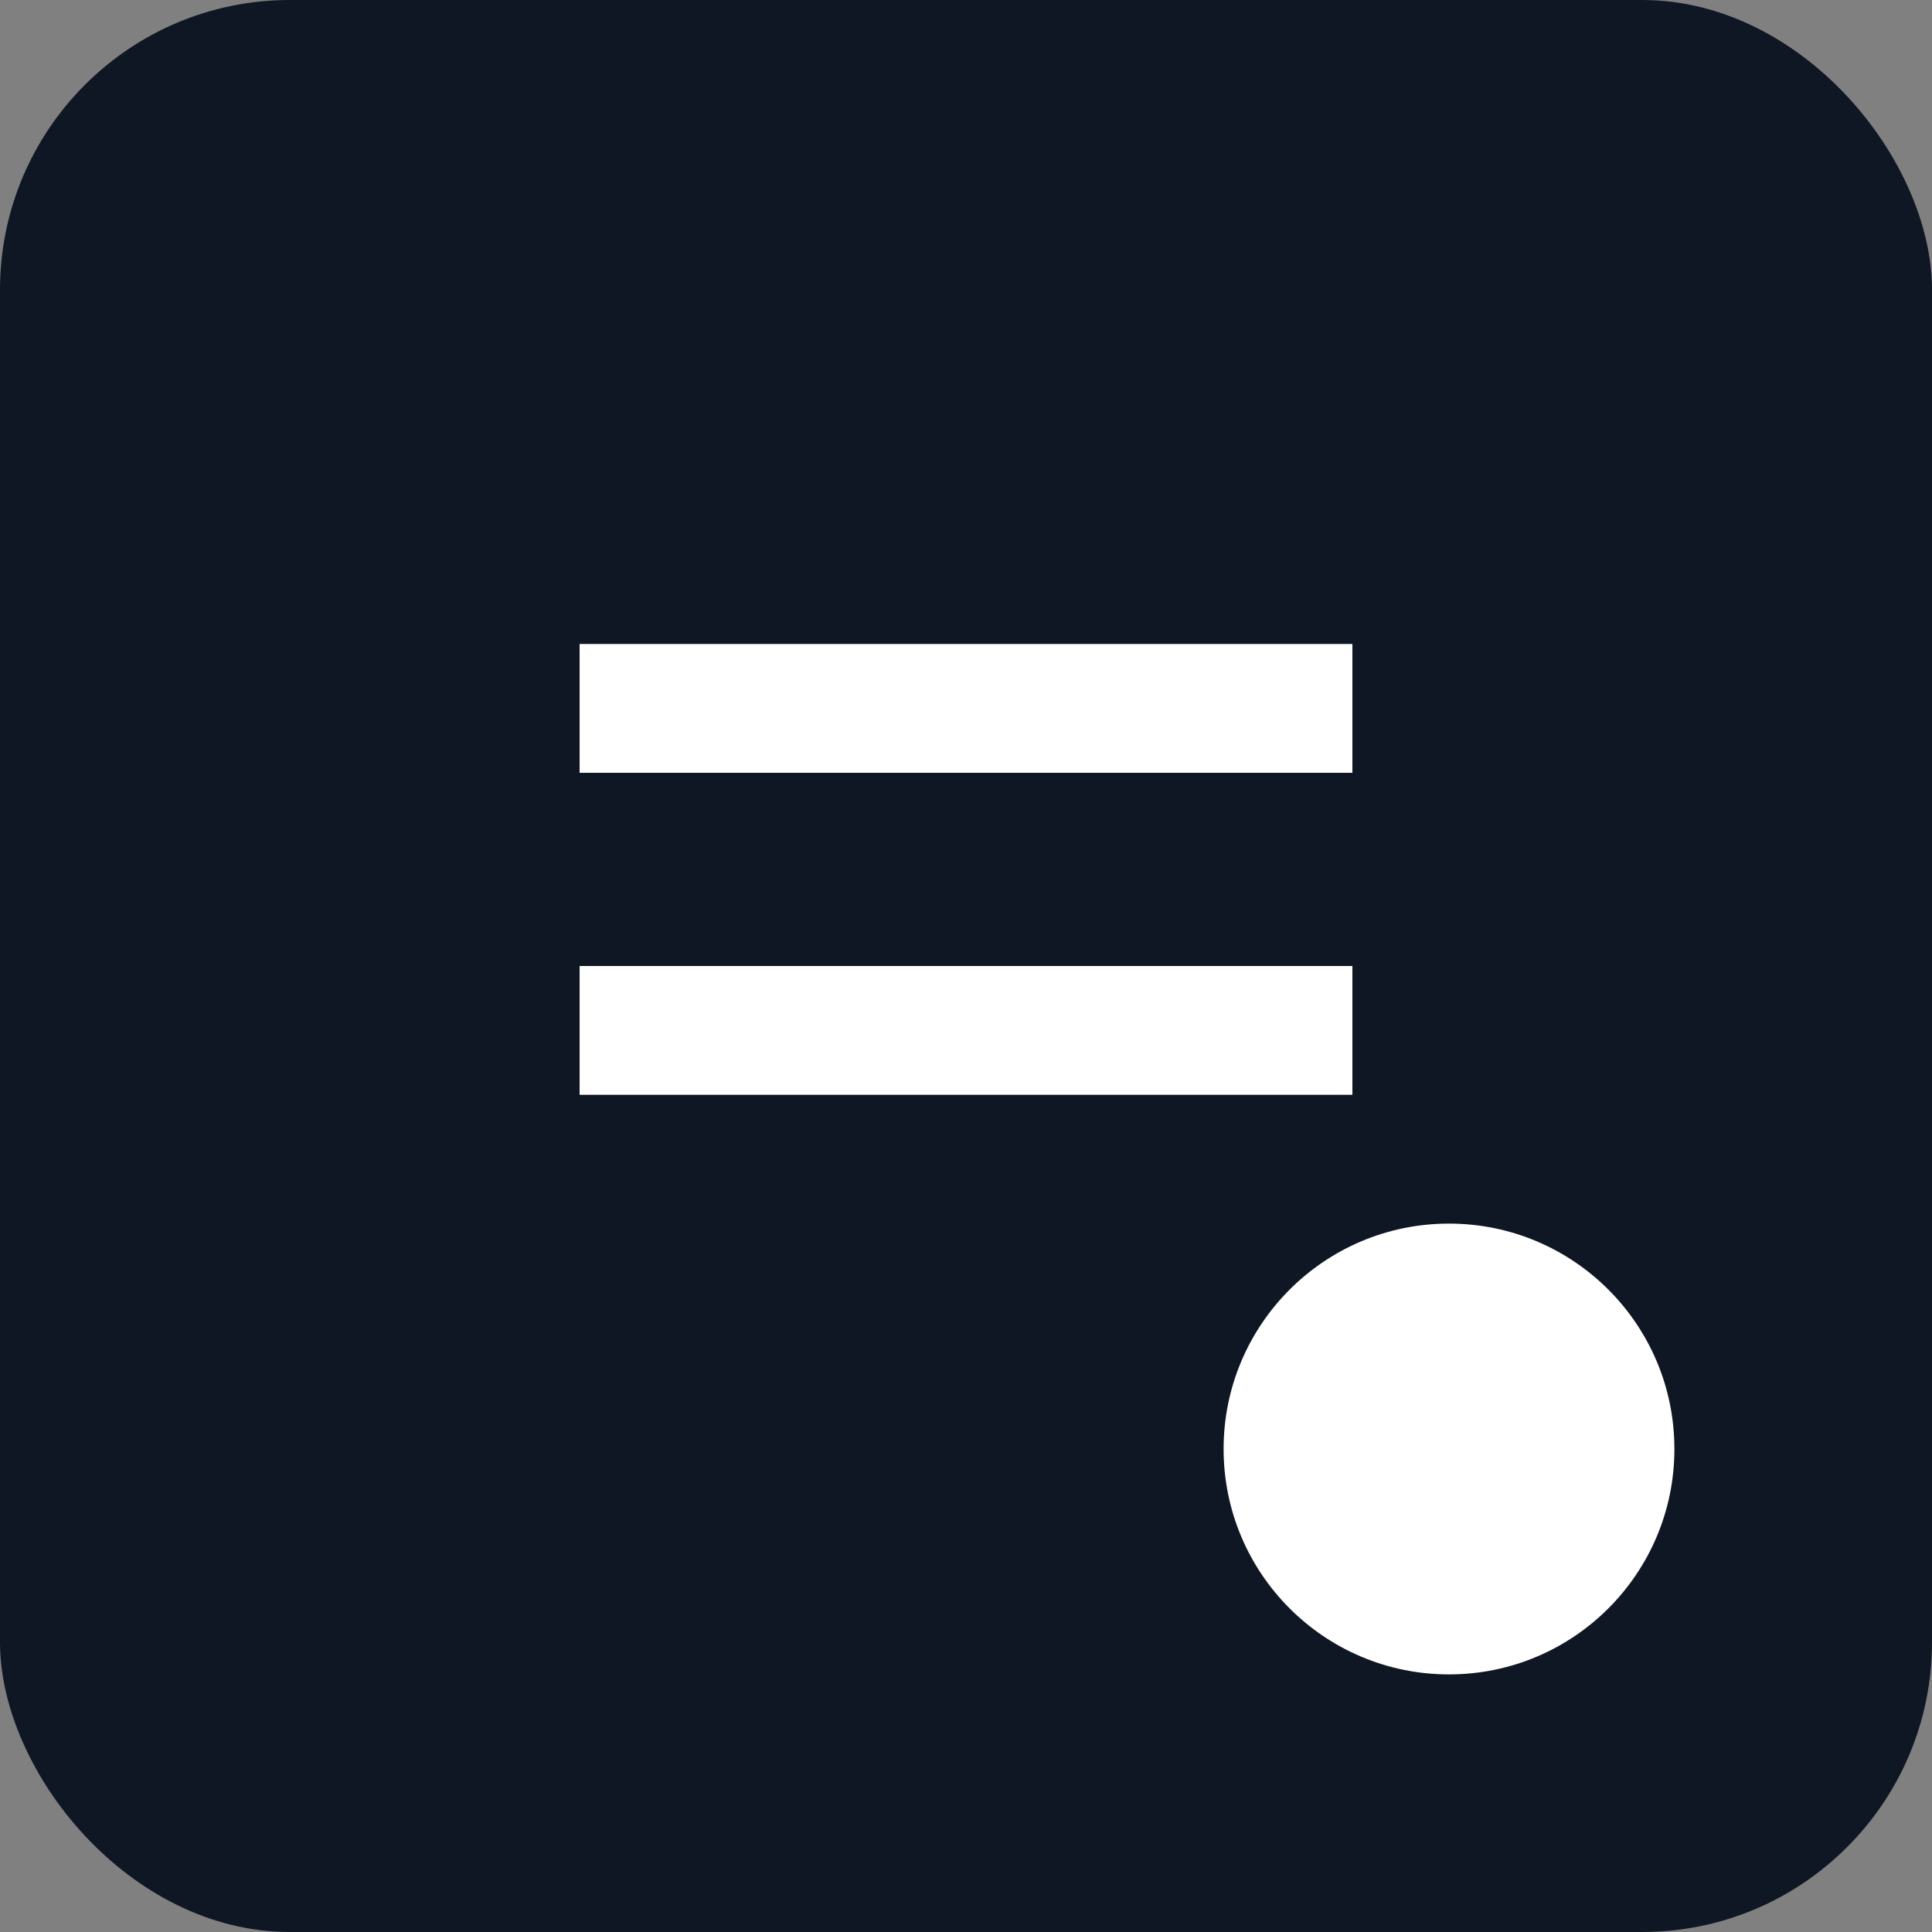 <svg xmlns="http://www.w3.org/2000/svg" viewBox="0 0 120 120"><rect x="0" y="0" width="120" height="120" fill="#808080" stroke="none"/><rect rx="18" width="120" height="120" fill="#0f1724"/><g fill="#fff"><path d="M36 40h48v8H36z"/><path d="M36 60h48v8H36z"/><circle cx="90" cy="90" r="14"/></g></svg>